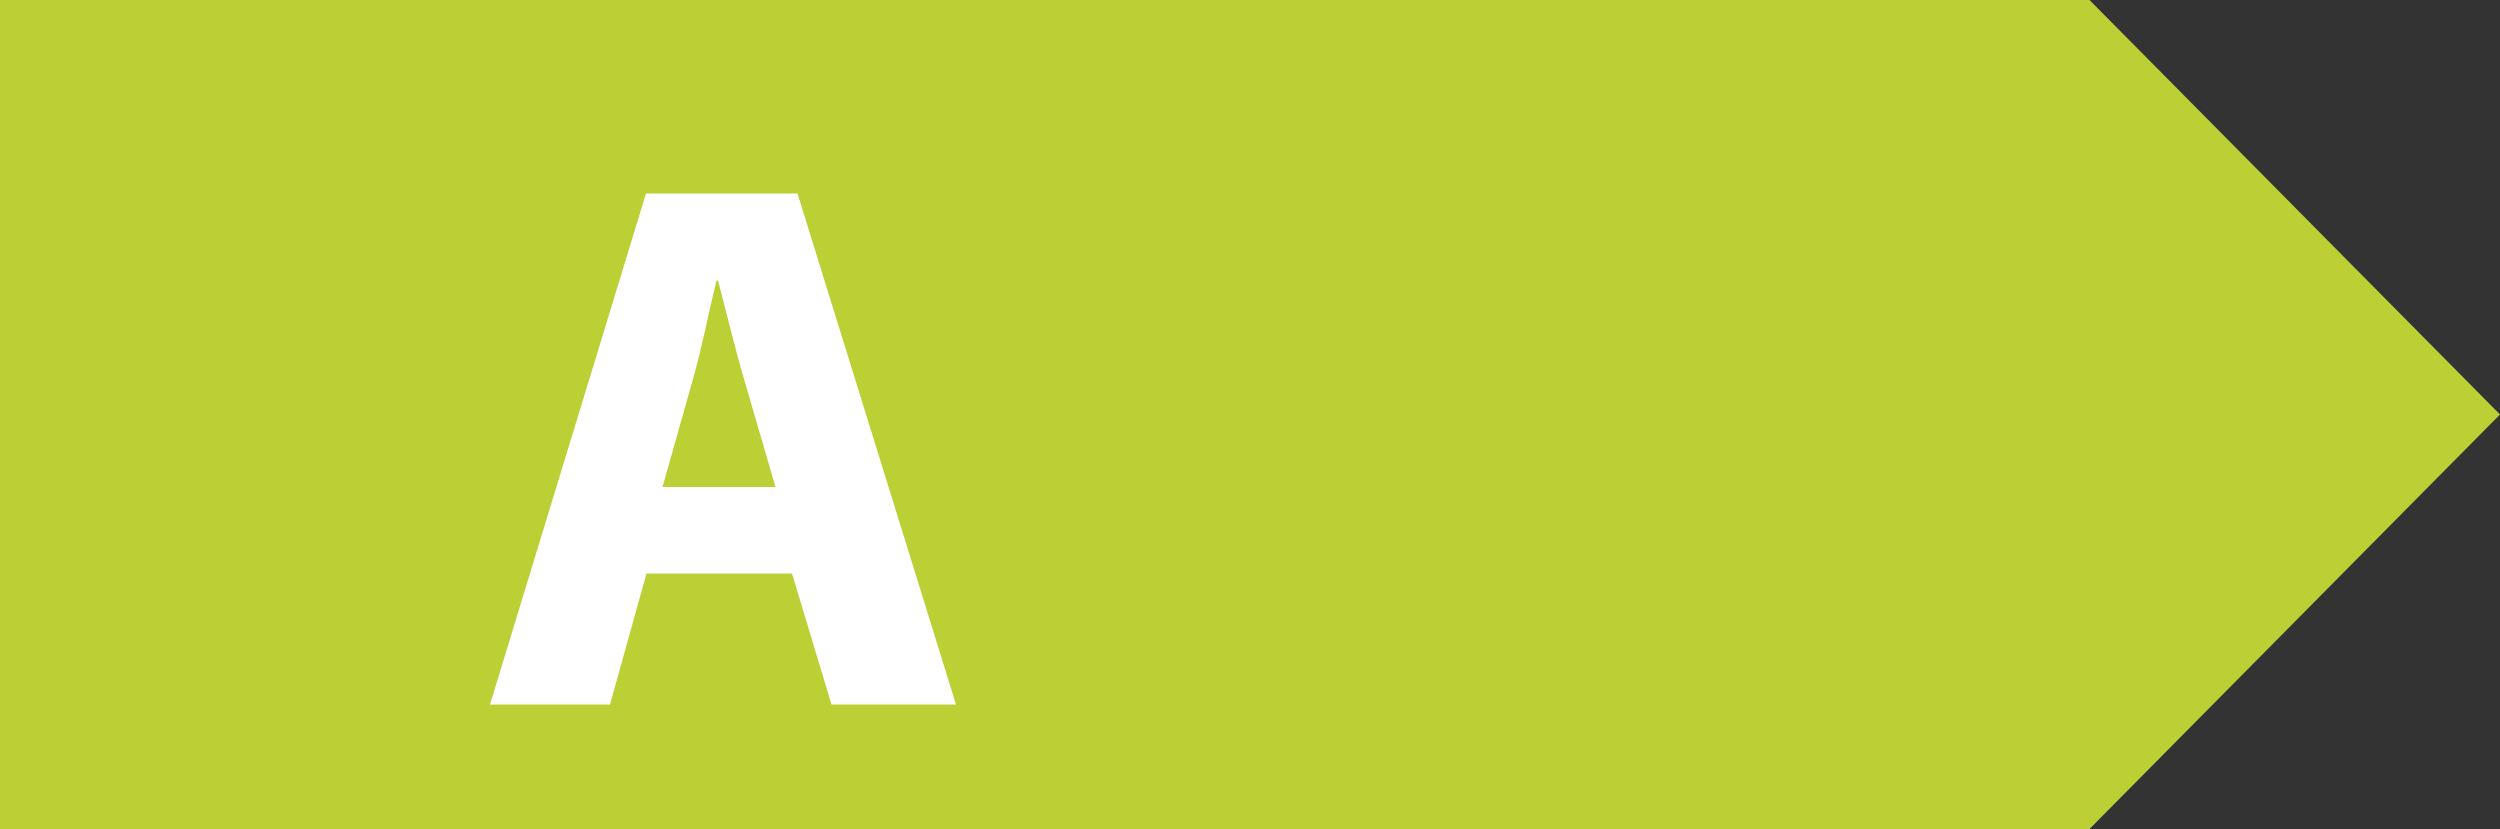 <svg xmlns="http://www.w3.org/2000/svg" viewBox="0 0 500 165.8"><rect x="0" y="0" width="500" height="165.8" fill="#333333" stroke="none"/><defs><style> .cls-1 { fill: #fff; } .cls-2 { fill: #bcd036; } </style></defs><g><g id="Capa_1"><g id="Capa_1-2" data-name="Capa_1"><g><polygon class="cls-2" points="0 0 0 165.8 417.9 165.8 500 82.9 417.9 0 0 0"></polygon><path class="cls-1" d="M155.1,97.4l-6.3-21.6c-1.8-6.1-3.6-13.7-5.2-19.7h-.3c-1.5,6.1-3,13.8-4.7,19.7l-6.1,21.6h22.6ZM129.3,114.7l-7.3,26.2h-24l31.2-102.2h30.3l31.7,102.2h-24.9l-7.9-26.2h-29.2,0Z"></path></g></g></g></g></svg>